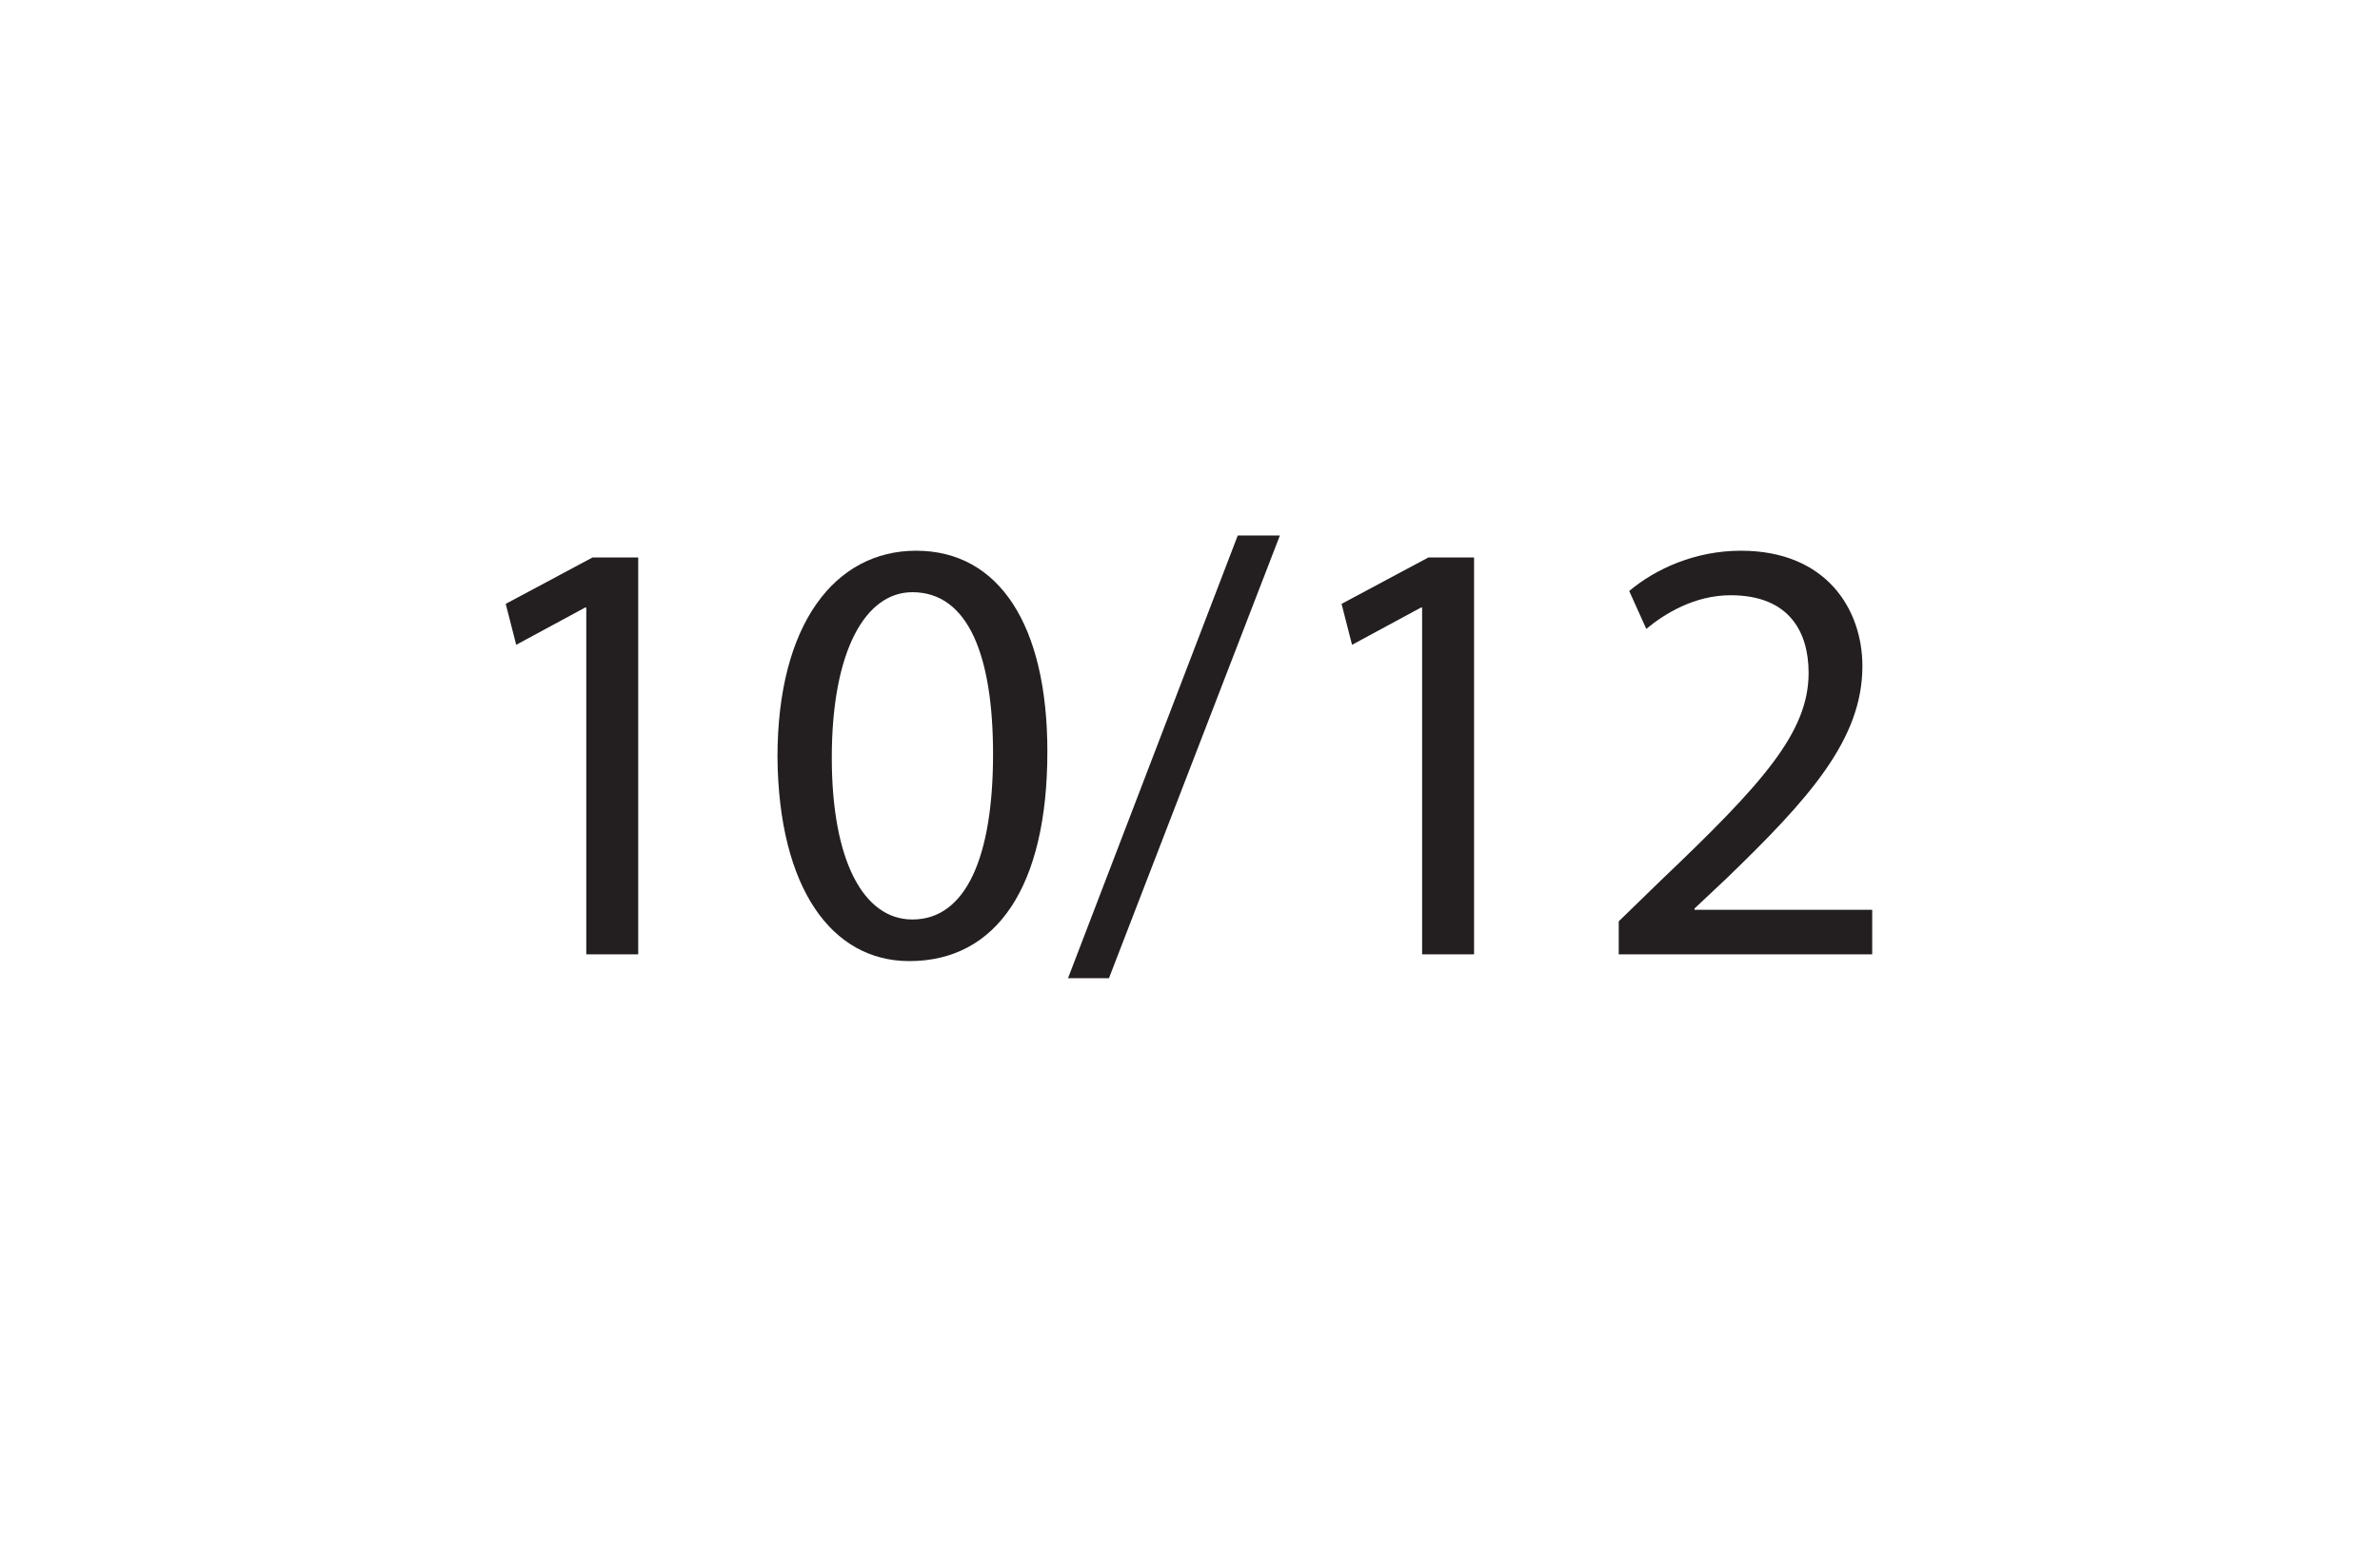 <?xml version="1.0" encoding="UTF-8"?>
<svg xmlns="http://www.w3.org/2000/svg" xmlns:xlink="http://www.w3.org/1999/xlink" width="280.667pt" height="182.667pt" viewBox="0 0 280.667 182.667" version="1.1">
<defs>
<g>
<symbol overflow="visible" id="glyph0-0">
<path style="stroke:none;" d="M 0 0 L 36 0 L 36 -50.406 L 0 -50.406 Z M 18 -28.438 L 5.766 -46.797 L 30.234 -46.797 Z M 20.156 -25.203 L 32.406 -43.562 L 32.406 -6.844 Z M 5.766 -3.594 L 18 -21.953 L 30.234 -3.594 Z M 3.594 -43.562 L 15.844 -25.203 L 3.594 -6.844 Z M 3.594 -43.562 "/>
</symbol>
<symbol overflow="visible" id="glyph0-1">
<path style="stroke:none;" d="M 16.984 0 L 23.109 0 L 23.109 -46.797 L 17.719 -46.797 L 7.484 -41.328 L 8.719 -36.5 L 16.844 -40.891 L 16.984 -40.891 Z M 16.984 0 "/>
</symbol>
<symbol overflow="visible" id="glyph0-2">
<path style="stroke:none;" d="M 18.938 -47.594 C 9.438 -47.594 2.594 -39.031 2.594 -23.25 C 2.734 -7.781 9 0.797 18.141 0.797 C 28.438 0.797 34.422 -7.984 34.422 -23.906 C 34.422 -38.812 28.734 -47.594 18.938 -47.594 Z M 18.5 -42.703 C 25.125 -42.703 28.016 -35.141 28.016 -23.609 C 28.016 -11.656 24.906 -4.109 18.5 -4.109 C 12.75 -4.109 9 -11.016 9 -23.188 C 9 -35.922 13.031 -42.703 18.5 -42.703 Z M 18.5 -42.703 "/>
</symbol>
<symbol overflow="visible" id="glyph0-3">
<path style="stroke:none;" d="M 4.75 2.812 L 24.906 -49.391 L 19.938 -49.391 L -0.078 2.812 Z M 4.75 2.812 "/>
</symbol>
<symbol overflow="visible" id="glyph0-4">
<path style="stroke:none;" d="M 33.125 0 L 33.125 -5.25 L 12.172 -5.25 L 12.172 -5.406 L 15.844 -8.859 C 25.703 -18.359 31.969 -25.344 31.969 -33.984 C 31.969 -40.688 27.719 -47.594 17.641 -47.594 C 12.312 -47.594 7.625 -45.5 4.469 -42.844 L 6.484 -38.375 C 8.641 -40.172 12.172 -42.344 16.422 -42.344 C 23.406 -42.344 25.625 -37.938 25.625 -33.188 C 25.625 -26.141 20.156 -20.094 8.203 -8.719 L 3.234 -3.891 L 3.234 0 Z M 33.125 0 "/>
</symbol>
</g>
</defs>
<g id="surface1">
<g style="fill:rgb(13.73%,12.16%,12.549%);fill-opacity:1;">
  <use xlink:href="#glyph0-1" x="52.155" y="112.535"/>
  <use xlink:href="#glyph0-2" x="89.091" y="112.535"/>
  <use xlink:href="#glyph0-3" x="126.027" y="112.535"/>
  <use xlink:href="#glyph0-1" x="150.723" y="112.535"/>
  <use xlink:href="#glyph0-4" x="187.659" y="112.535"/>
</g>
</g>
</svg>
